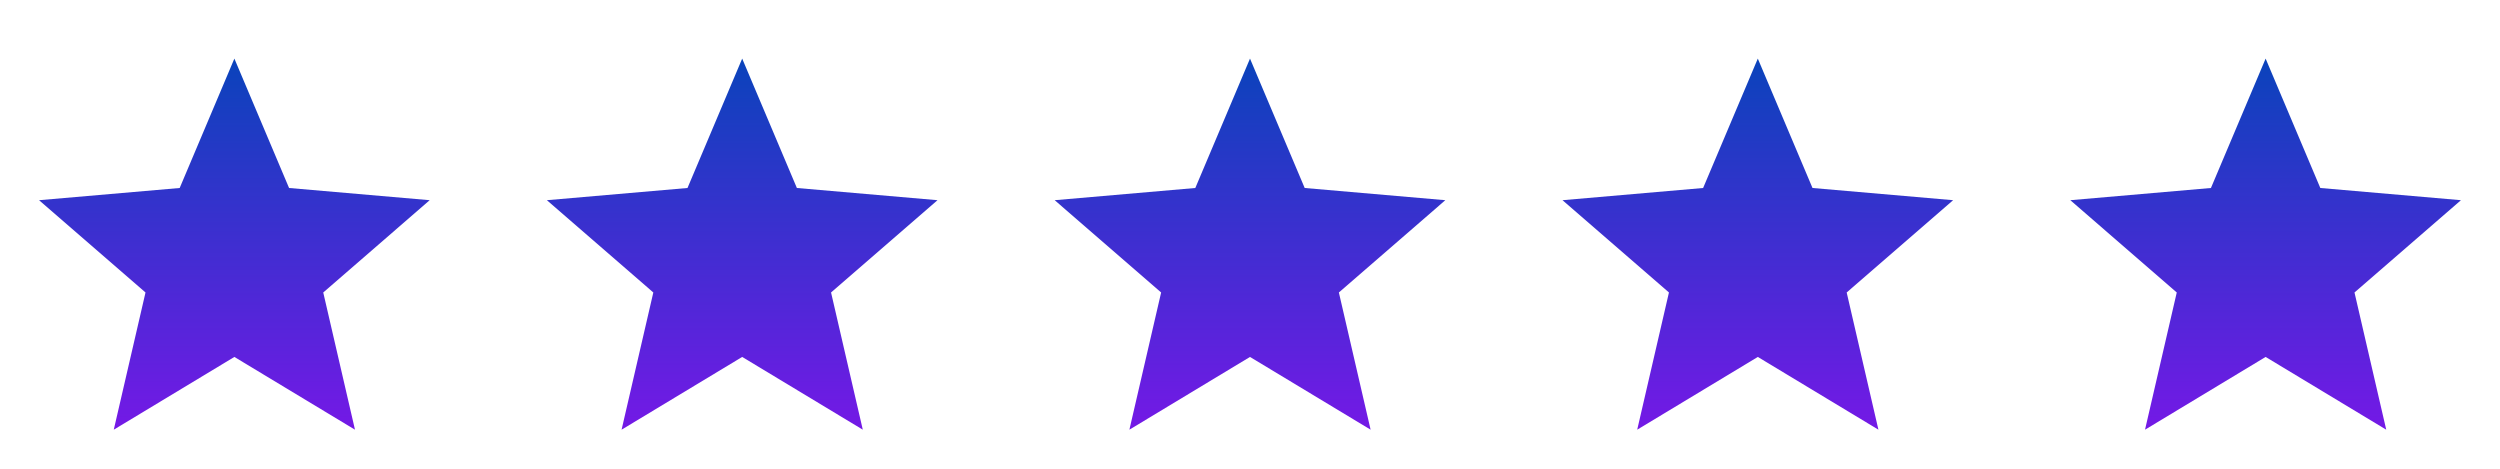 <svg width="128" height="24" viewBox="0 0 128 24" fill="none" xmlns="http://www.w3.org/2000/svg">
<path d="M5.825 22L7.45 14.975L2 10.25L9.2 9.625L12 3L14.8 9.625L22 10.25L16.55 14.975L18.175 22L12 18.275L5.825 22Z" fill="url(#paint0_linear_0_1)"/>
<path d="M31.825 22L33.45 14.975L28 10.25L35.2 9.625L38 3L40.8 9.625L48 10.25L42.55 14.975L44.175 22L38 18.275L31.825 22Z" fill="url(#paint1_linear_0_1)"/>
<path d="M57.825 22L59.45 14.975L54 10.25L61.2 9.625L64 3L66.8 9.625L74 10.25L68.55 14.975L70.175 22L64 18.275L57.825 22Z" fill="url(#paint2_linear_0_1)"/>
<path d="M83.825 22L85.45 14.975L80 10.25L87.2 9.625L90 3L92.8 9.625L100 10.25L94.55 14.975L96.175 22L90 18.275L83.825 22Z" fill="url(#paint3_linear_0_1)"/>
<path d="M109.825 22L111.45 14.975L106 10.25L113.2 9.625L116 3L118.8 9.625L126 10.25L120.55 14.975L122.175 22L116 18.275L109.825 22Z" fill="url(#paint4_linear_0_1)"/>
<defs>
<linearGradient id="paint0_linear_0_1" x1="12" y1="3" x2="12" y2="22" gradientUnits="userSpaceOnUse">
<stop stop-color="#0A43BB"/>
<stop offset="1" stop-color="#7419E6"/>
</linearGradient>
<linearGradient id="paint1_linear_0_1" x1="38" y1="3" x2="38" y2="22" gradientUnits="userSpaceOnUse">
<stop stop-color="#0A43BB"/>
<stop offset="1" stop-color="#7419E6"/>
</linearGradient>
<linearGradient id="paint2_linear_0_1" x1="64" y1="3" x2="64" y2="22" gradientUnits="userSpaceOnUse">
<stop stop-color="#0A43BB"/>
<stop offset="1" stop-color="#7419E6"/>
</linearGradient>
<linearGradient id="paint3_linear_0_1" x1="90" y1="3" x2="90" y2="22" gradientUnits="userSpaceOnUse">
<stop stop-color="#0A43BB"/>
<stop offset="1" stop-color="#7419E6"/>
</linearGradient>
<linearGradient id="paint4_linear_0_1" x1="116" y1="3" x2="116" y2="22" gradientUnits="userSpaceOnUse">
<stop stop-color="#0A43BB"/>
<stop offset="1" stop-color="#7419E6"/>
</linearGradient>
</defs>
</svg>
